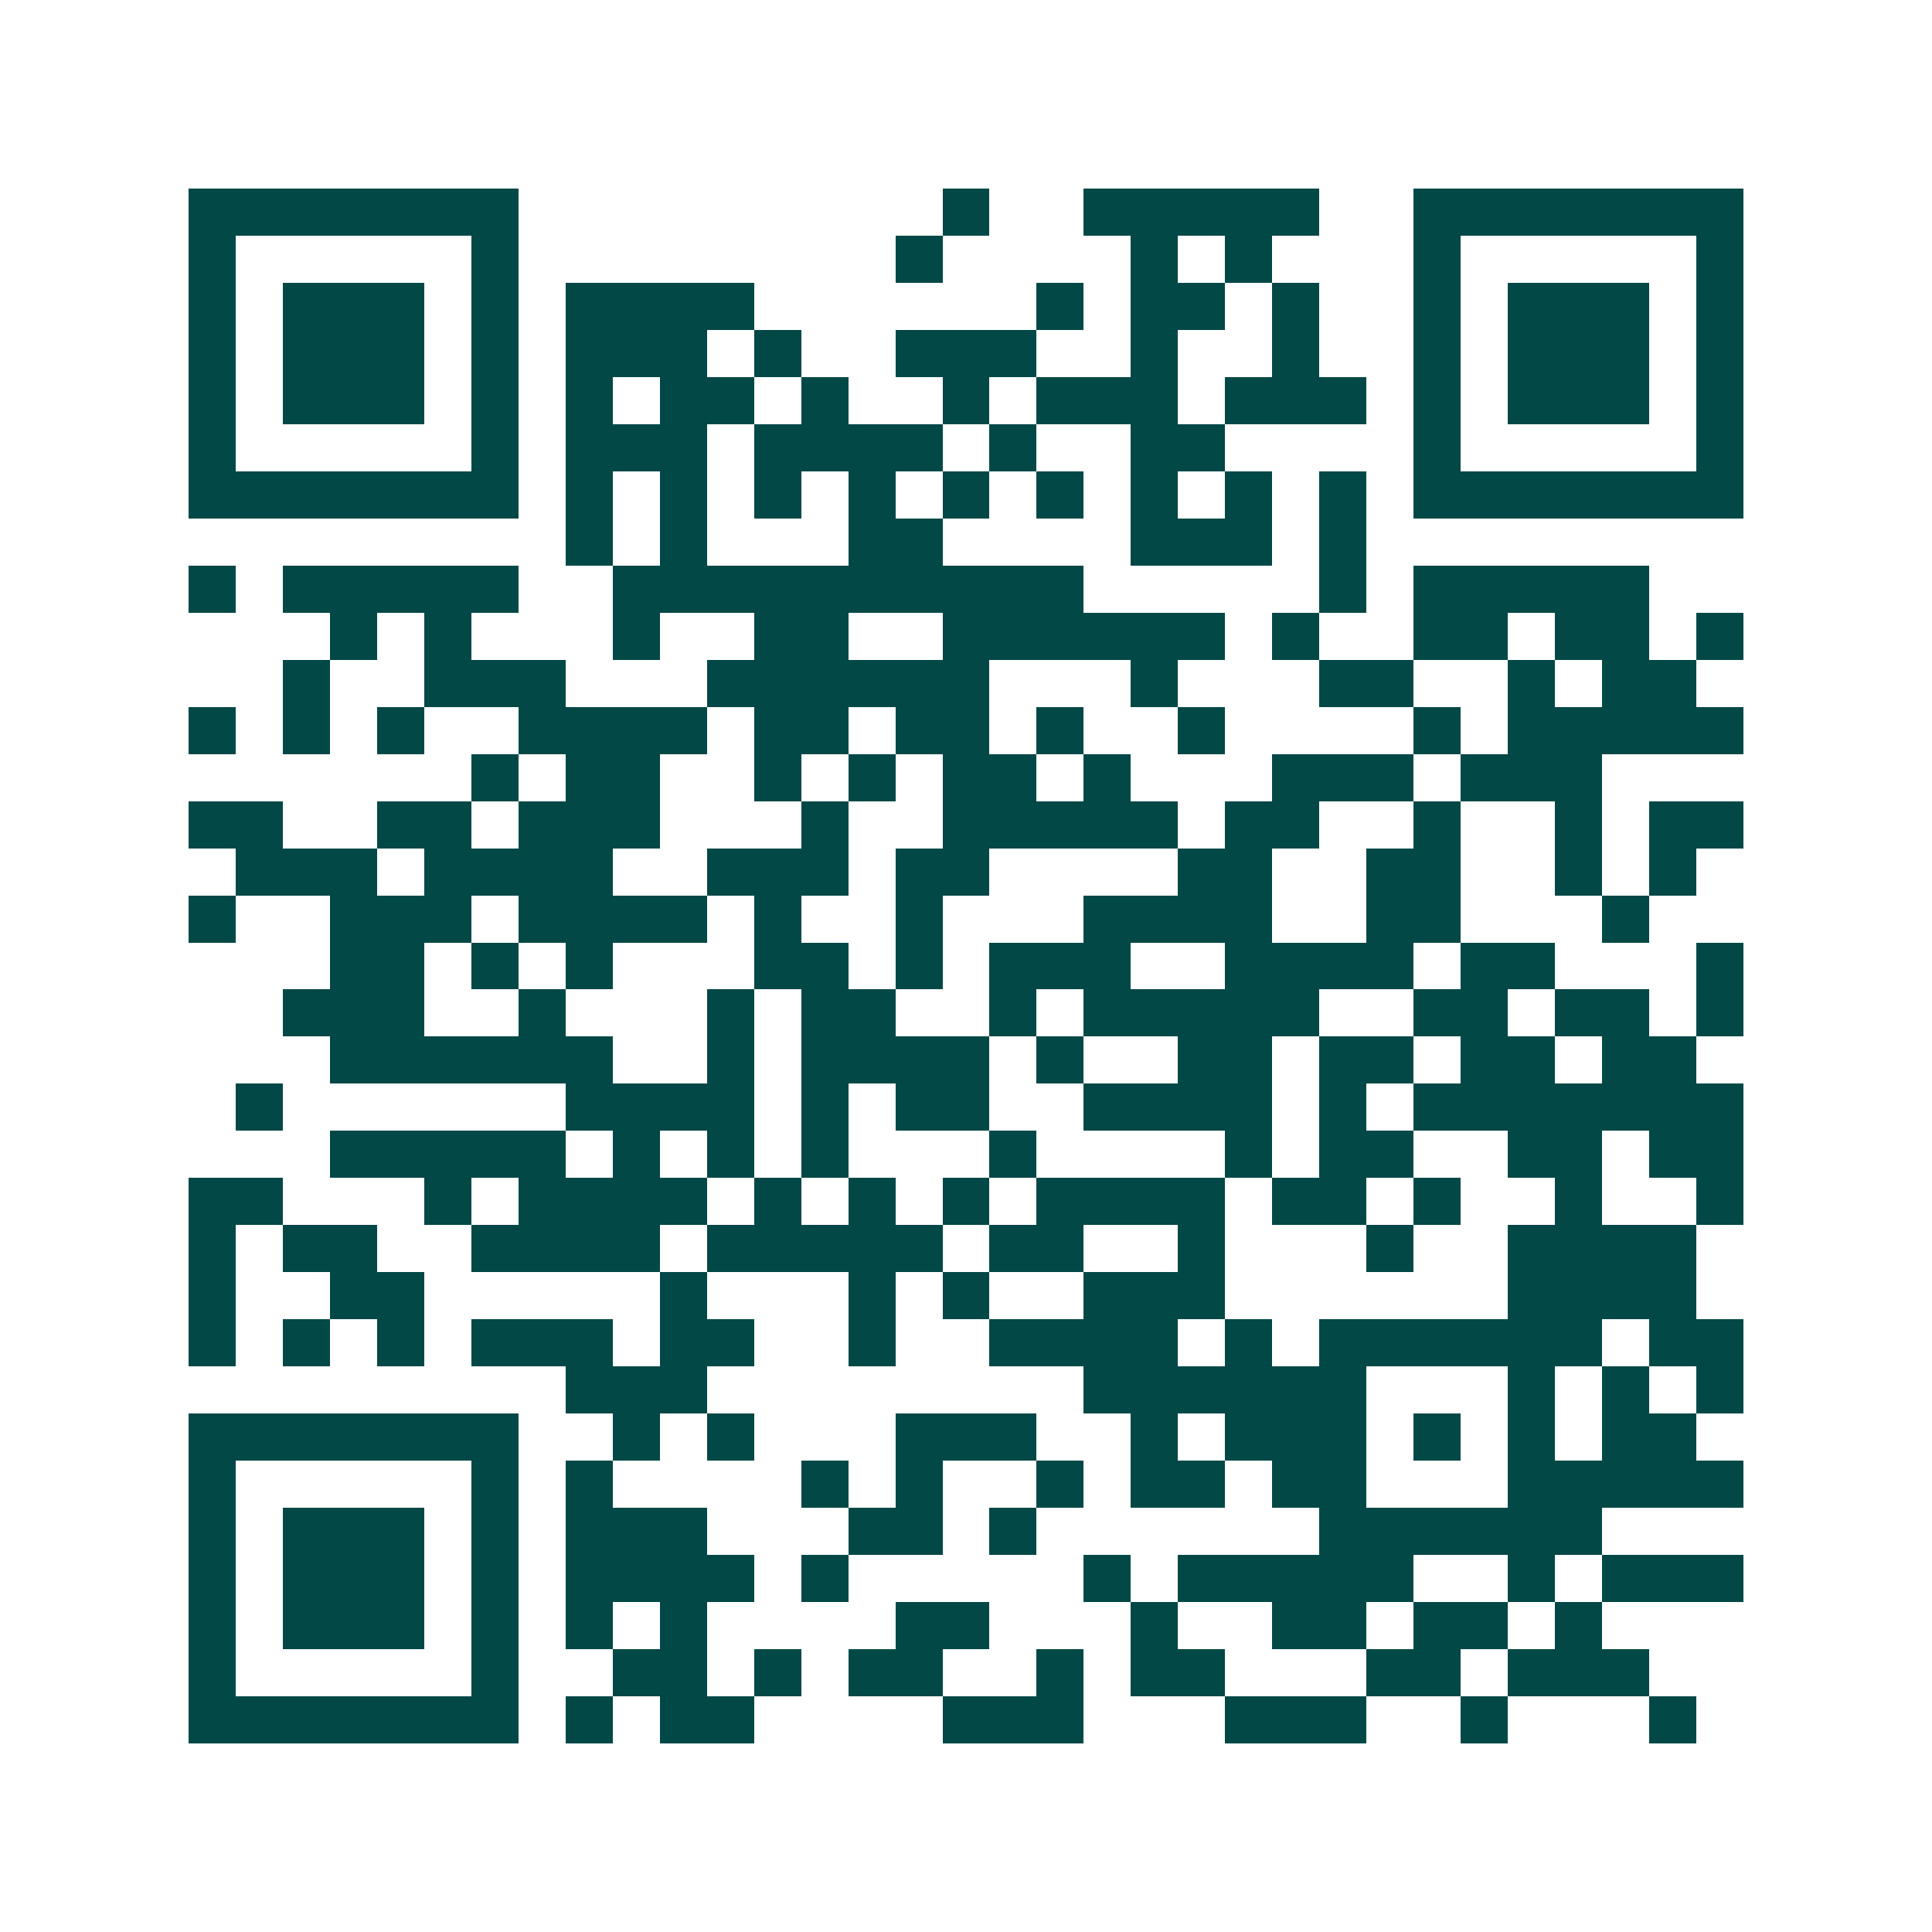 <svg xmlns="http://www.w3.org/2000/svg" width="200" height="200" viewBox="0 0 41 41" shape-rendering="crispEdges"><path fill="#ffffff" d="M0 0h41v41H0z"/><path stroke="#014847" d="M4 4.5h7m9 0h1m2 0h5m2 0h7M4 5.5h1m5 0h1m8 0h1m4 0h1m1 0h1m3 0h1m5 0h1M4 6.5h1m1 0h3m1 0h1m1 0h4m6 0h1m1 0h2m1 0h1m2 0h1m1 0h3m1 0h1M4 7.5h1m1 0h3m1 0h1m1 0h3m1 0h1m2 0h3m2 0h1m2 0h1m2 0h1m1 0h3m1 0h1M4 8.5h1m1 0h3m1 0h1m1 0h1m1 0h2m1 0h1m2 0h1m1 0h3m1 0h3m1 0h1m1 0h3m1 0h1M4 9.5h1m5 0h1m1 0h3m1 0h4m1 0h1m2 0h2m4 0h1m5 0h1M4 10.5h7m1 0h1m1 0h1m1 0h1m1 0h1m1 0h1m1 0h1m1 0h1m1 0h1m1 0h1m1 0h7M12 11.5h1m1 0h1m3 0h2m4 0h3m1 0h1M4 12.5h1m1 0h5m2 0h10m5 0h1m1 0h5M7 13.5h1m1 0h1m3 0h1m2 0h2m2 0h6m1 0h1m2 0h2m1 0h2m1 0h1M6 14.5h1m2 0h3m3 0h6m3 0h1m3 0h2m2 0h1m1 0h2M4 15.5h1m1 0h1m1 0h1m2 0h4m1 0h2m1 0h2m1 0h1m2 0h1m4 0h1m1 0h5M10 16.5h1m1 0h2m2 0h1m1 0h1m1 0h2m1 0h1m3 0h3m1 0h3M4 17.5h2m2 0h2m1 0h3m3 0h1m2 0h5m1 0h2m2 0h1m2 0h1m1 0h2M5 18.5h3m1 0h4m2 0h3m1 0h2m4 0h2m2 0h2m2 0h1m1 0h1M4 19.5h1m2 0h3m1 0h4m1 0h1m2 0h1m3 0h4m2 0h2m3 0h1M7 20.5h2m1 0h1m1 0h1m3 0h2m1 0h1m1 0h3m2 0h4m1 0h2m3 0h1M6 21.5h3m2 0h1m3 0h1m1 0h2m2 0h1m1 0h5m2 0h2m1 0h2m1 0h1M7 22.5h6m2 0h1m1 0h4m1 0h1m2 0h2m1 0h2m1 0h2m1 0h2M5 23.5h1m6 0h4m1 0h1m1 0h2m2 0h4m1 0h1m1 0h7M7 24.5h5m1 0h1m1 0h1m1 0h1m3 0h1m4 0h1m1 0h2m2 0h2m1 0h2M4 25.5h2m3 0h1m1 0h4m1 0h1m1 0h1m1 0h1m1 0h4m1 0h2m1 0h1m2 0h1m2 0h1M4 26.5h1m1 0h2m2 0h4m1 0h5m1 0h2m2 0h1m3 0h1m2 0h4M4 27.5h1m2 0h2m5 0h1m3 0h1m1 0h1m2 0h3m6 0h4M4 28.5h1m1 0h1m1 0h1m1 0h3m1 0h2m2 0h1m2 0h4m1 0h1m1 0h6m1 0h2M12 29.5h3m8 0h6m3 0h1m1 0h1m1 0h1M4 30.5h7m2 0h1m1 0h1m3 0h3m2 0h1m1 0h3m1 0h1m1 0h1m1 0h2M4 31.5h1m5 0h1m1 0h1m4 0h1m1 0h1m2 0h1m1 0h2m1 0h2m3 0h5M4 32.5h1m1 0h3m1 0h1m1 0h3m3 0h2m1 0h1m6 0h6M4 33.5h1m1 0h3m1 0h1m1 0h4m1 0h1m5 0h1m1 0h5m2 0h1m1 0h3M4 34.5h1m1 0h3m1 0h1m1 0h1m1 0h1m4 0h2m3 0h1m2 0h2m1 0h2m1 0h1M4 35.5h1m5 0h1m2 0h2m1 0h1m1 0h2m2 0h1m1 0h2m3 0h2m1 0h3M4 36.5h7m1 0h1m1 0h2m4 0h3m3 0h3m2 0h1m3 0h1"/></svg>
